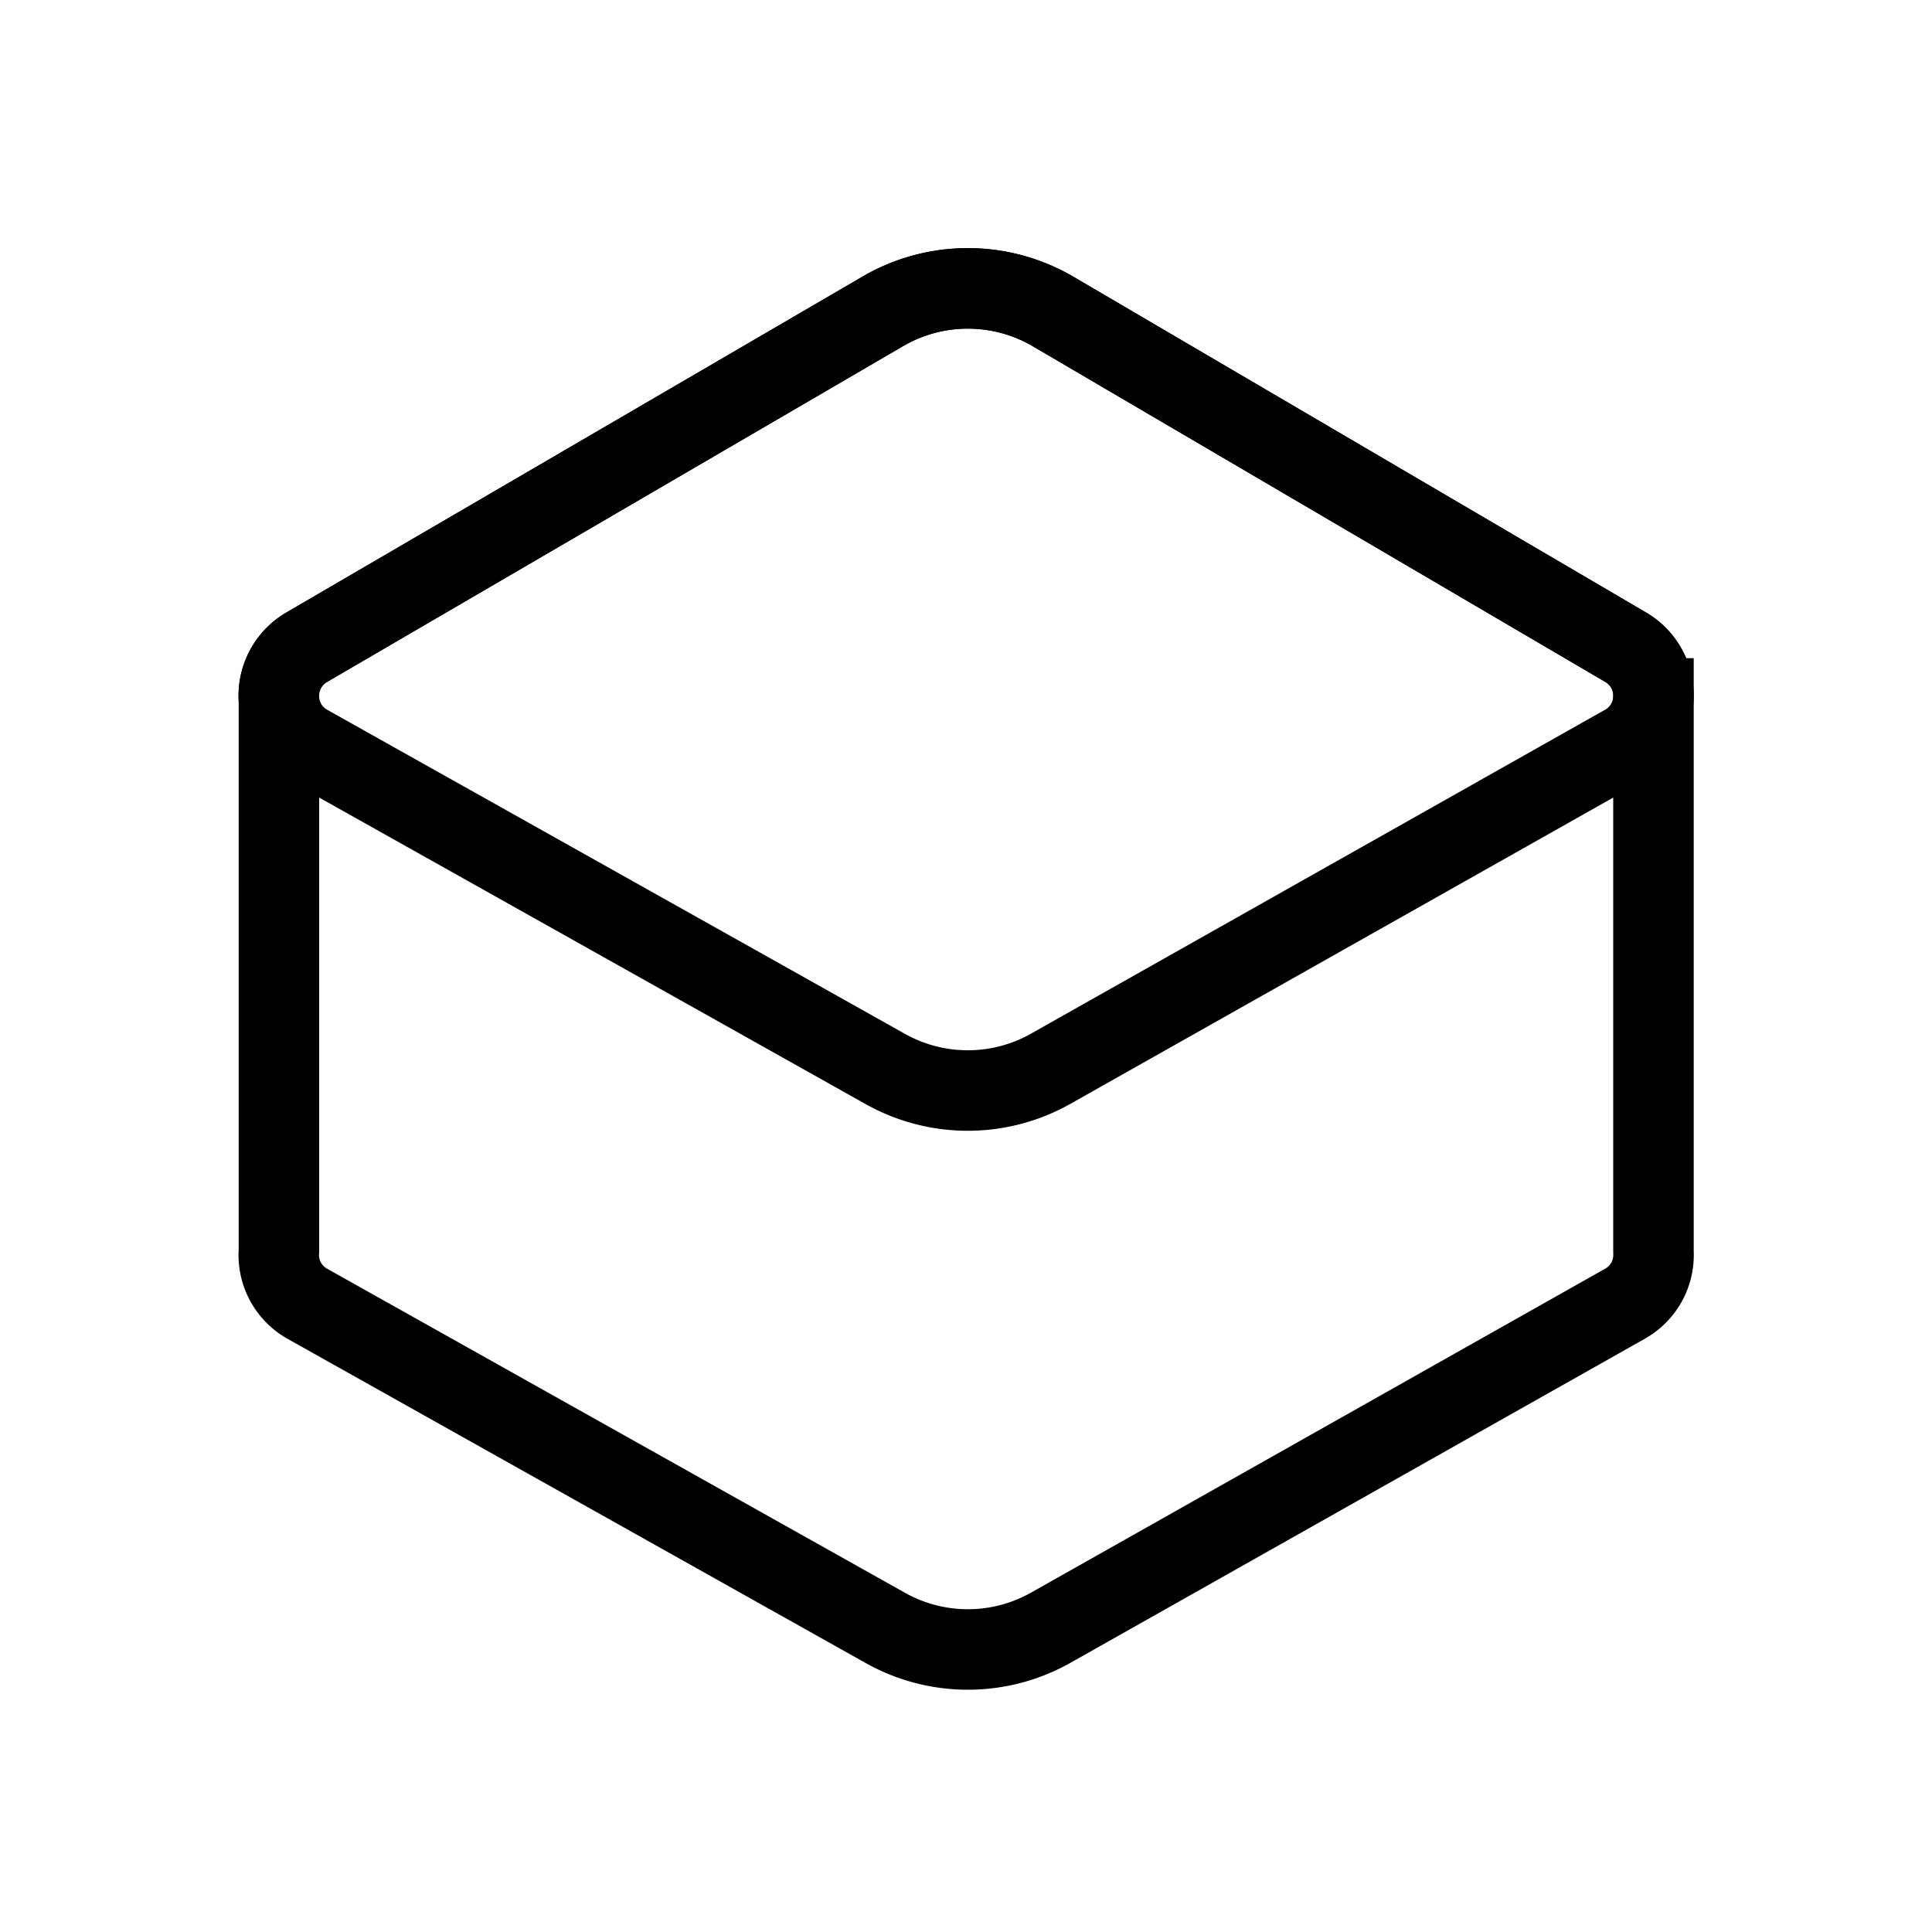 <?xml version="1.0" encoding="iso-8859-1"?>
<!-- Generator: www.svgicons.com -->
<svg xmlns="http://www.w3.org/2000/svg" width="800" height="800" viewBox="0 0 24 24">
<g fill="none" stroke="currentColor"><path d="M20.54 8.676v6.876a.694.694 0 0 1-.355.644l-7.132 4.024a2.096 2.096 0 0 1-2.056.002L3.82 16.197a.694.694 0 0 1-.355-.66V8.694a.694.694 0 0 1 .345-.654l7.156-4.172a2.097 2.097 0 0 1 2.117.002l7.112 4.17a.693.693 0 0 1 .344.636Z"/><path d="M3.82 9.253a.699.699 0 0 1-.01-1.213l7.156-4.172a2.097 2.097 0 0 1 2.117.002l7.112 4.17a.699.699 0 0 1-.01 1.212l-7.132 4.024a2.096 2.096 0 0 1-2.056.003z"/></g>
</svg>